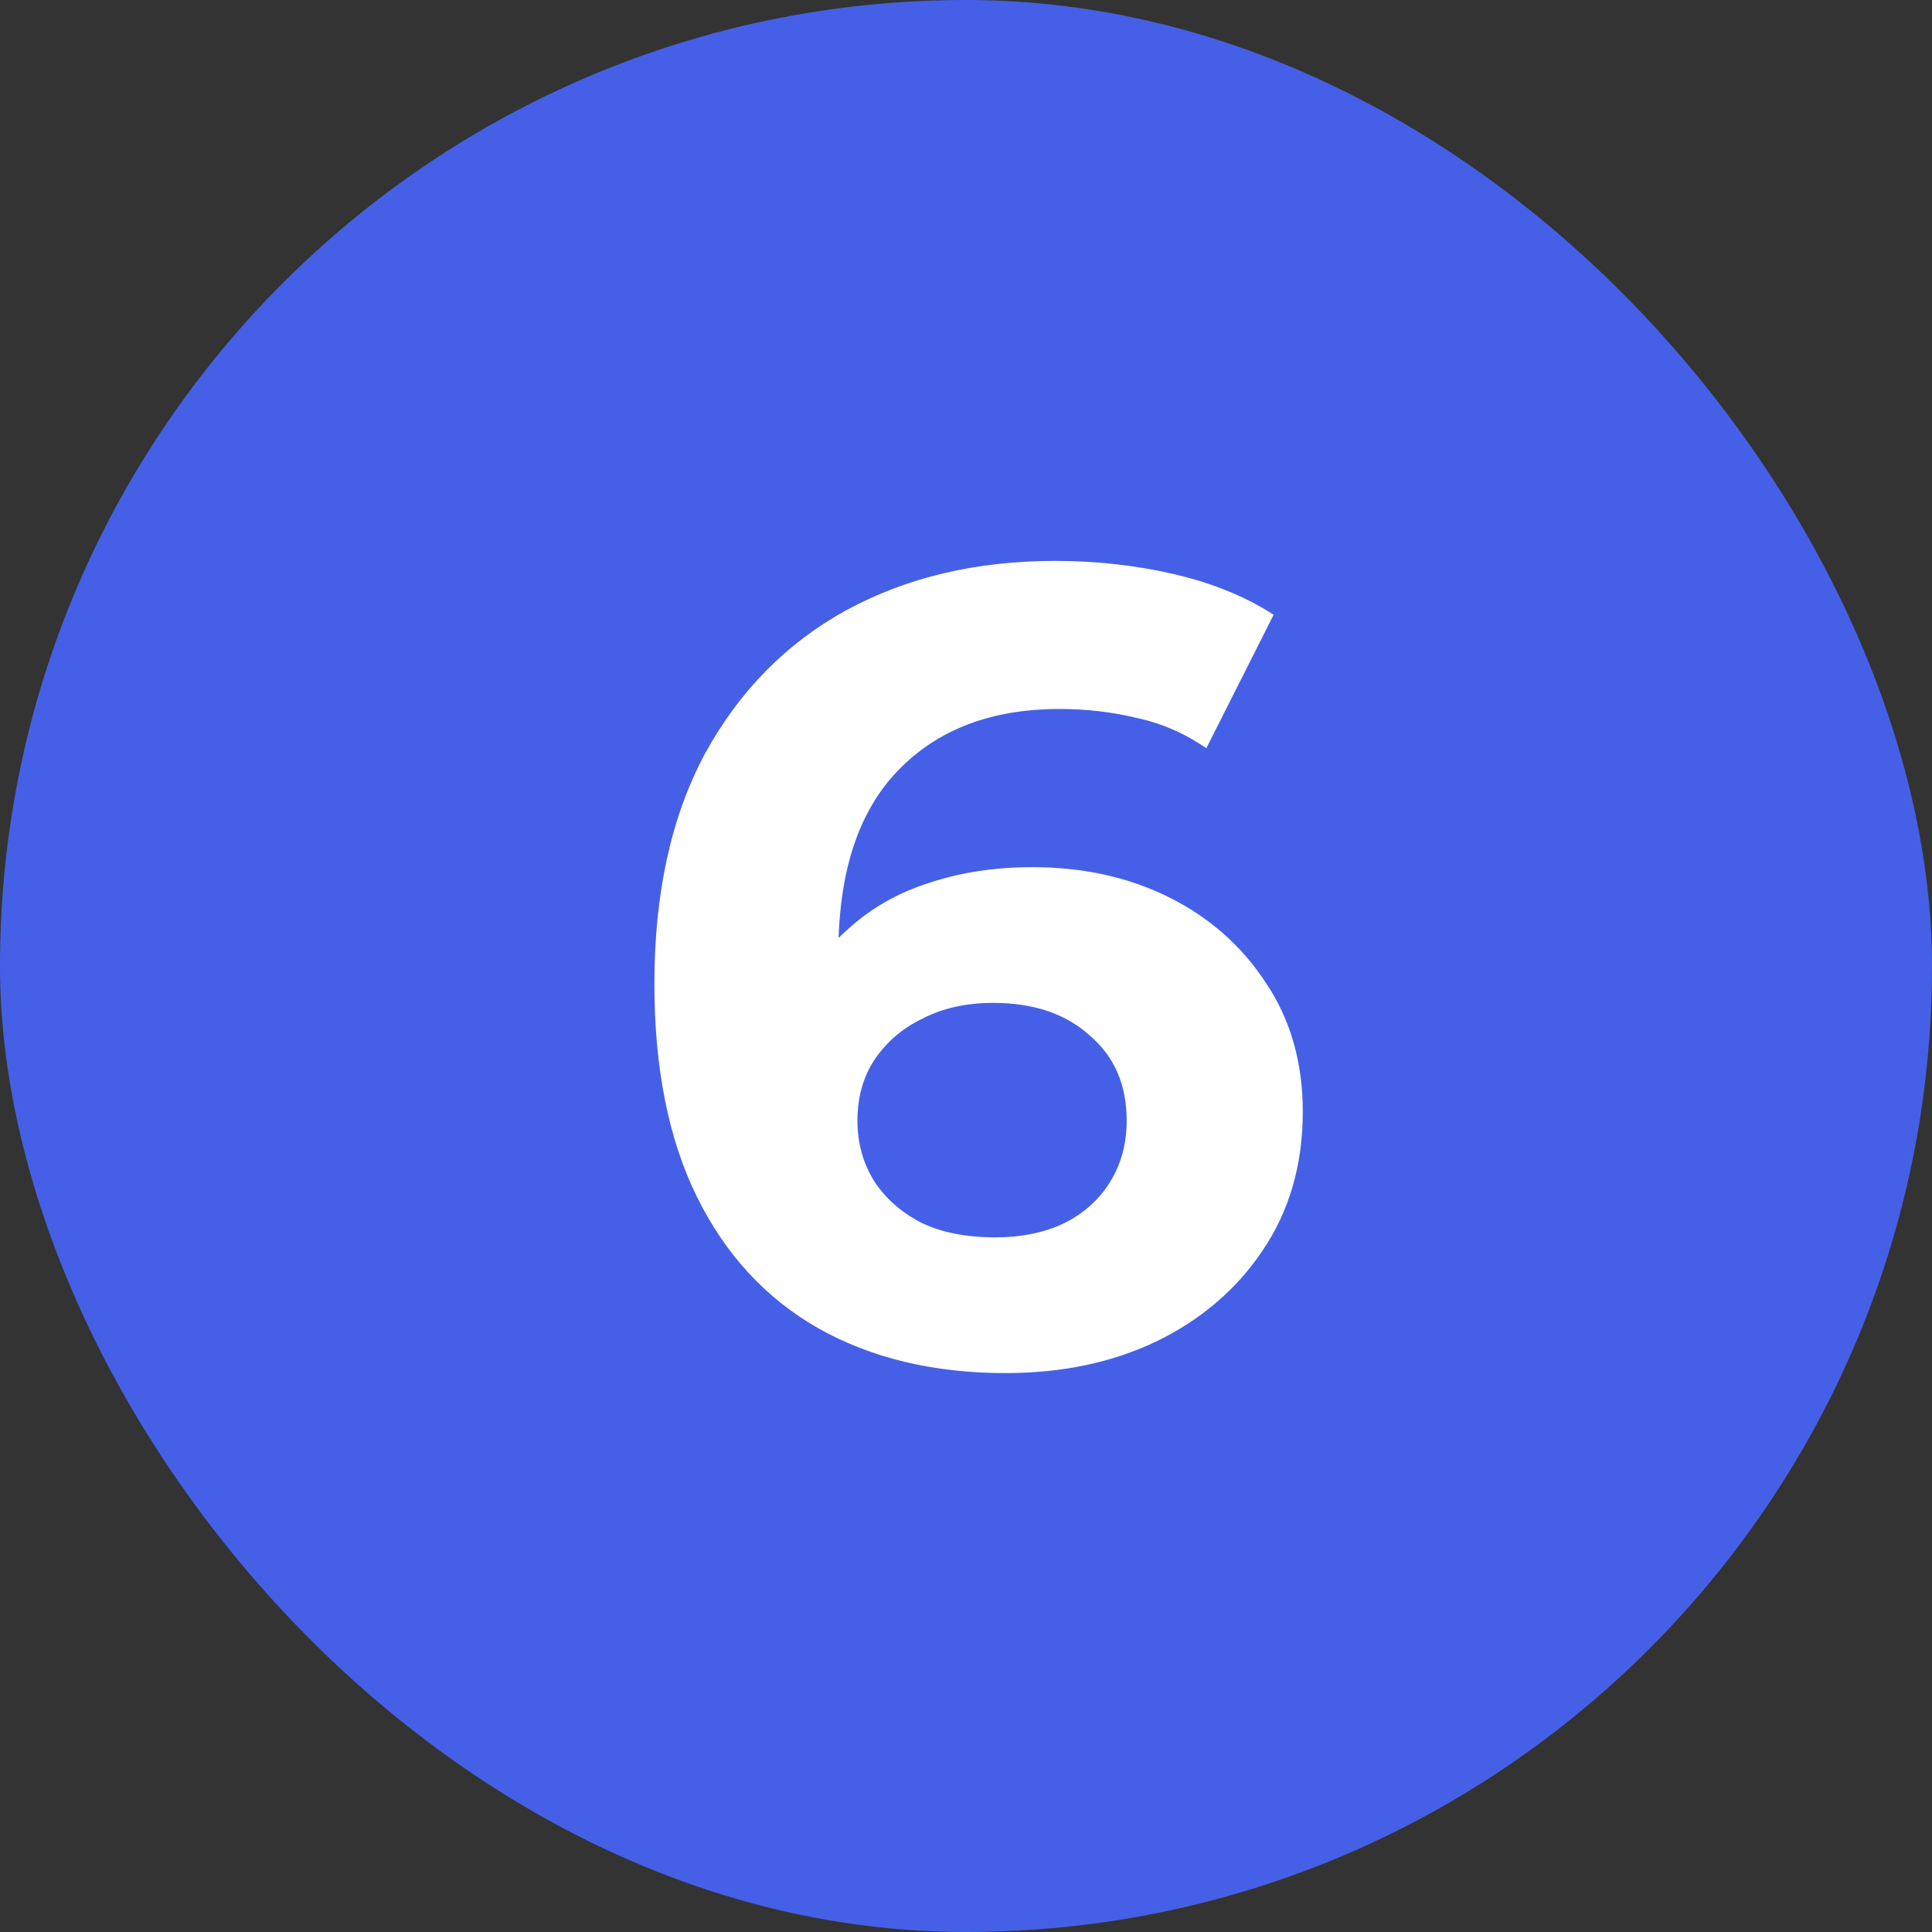 <svg width="62" height="62" viewBox="0 0 62 62" fill="none" xmlns="http://www.w3.org/2000/svg">
<rect x="0" y="0" width="62" height="62" fill="#333333" stroke="none"/>
<rect width="62" height="62" rx="31" fill="#4560E7"/>
<path d="M32.268 44.064C29.964 44.064 27.96 43.584 26.256 42.624C24.576 41.664 23.28 40.26 22.368 38.412C21.456 36.564 21 34.284 21 31.572C21 28.668 21.54 26.208 22.62 24.192C23.724 22.176 25.236 20.64 27.156 19.584C29.1 18.528 31.332 18 33.852 18C35.196 18 36.48 18.144 37.704 18.432C38.928 18.72 39.984 19.152 40.872 19.728L38.712 24.012C38.016 23.532 37.272 23.208 36.48 23.04C35.688 22.848 34.86 22.752 33.996 22.752C31.812 22.752 30.084 23.412 28.812 24.732C27.54 26.052 26.904 28.008 26.904 30.6C26.904 31.032 26.904 31.512 26.904 32.04C26.928 32.568 27 33.096 27.12 33.624L25.5 32.112C25.956 31.176 26.544 30.396 27.264 29.772C27.984 29.124 28.836 28.644 29.82 28.332C30.828 27.996 31.932 27.828 33.132 27.828C34.764 27.828 36.228 28.152 37.524 28.8C38.82 29.448 39.852 30.36 40.62 31.536C41.412 32.712 41.808 34.092 41.808 35.676C41.808 37.38 41.376 38.868 40.512 40.14C39.672 41.388 38.532 42.36 37.092 43.056C35.676 43.728 34.068 44.064 32.268 44.064ZM31.944 39.708C32.76 39.708 33.48 39.564 34.104 39.276C34.752 38.964 35.256 38.52 35.616 37.944C35.976 37.368 36.156 36.708 36.156 35.964C36.156 34.812 35.76 33.9 34.968 33.228C34.2 32.532 33.168 32.184 31.872 32.184C31.008 32.184 30.252 32.352 29.604 32.688C28.956 33 28.44 33.444 28.056 34.02C27.696 34.572 27.516 35.22 27.516 35.964C27.516 36.684 27.696 37.332 28.056 37.908C28.416 38.46 28.92 38.904 29.568 39.24C30.216 39.552 31.008 39.708 31.944 39.708Z" fill="white"/>
</svg>
